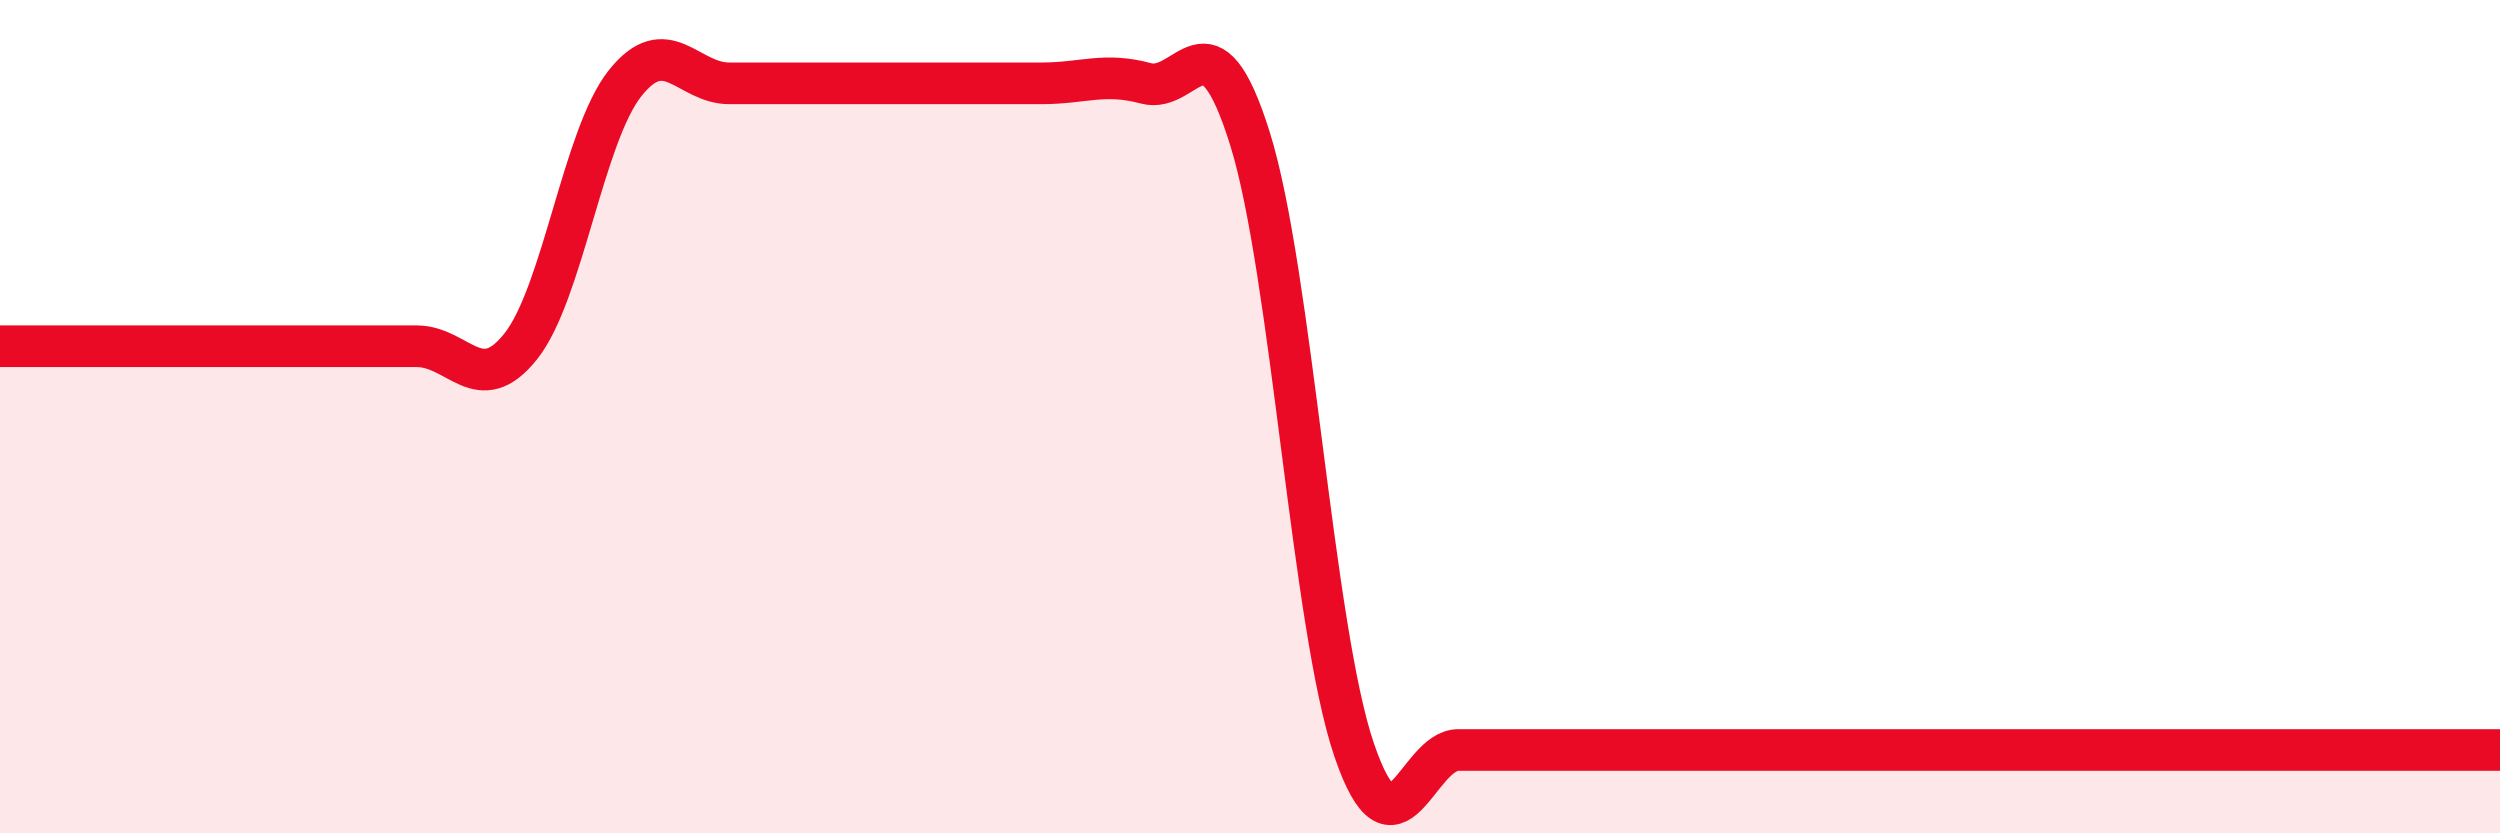 
    <svg width="60" height="20" viewBox="0 0 60 20" xmlns="http://www.w3.org/2000/svg">
      <path
        d="M 0,8.31 C 0.5,8.31 1.5,8.31 2.5,8.31 C 3.5,8.31 4,8.31 5,8.31 C 6,8.31 6.5,8.31 7.5,8.31 C 8.5,8.31 9,8.31 10,8.31 C 11,8.31 11.5,9.57 12.5,8.31 C 13.5,7.05 14,3.26 15,2 C 16,0.74 16.5,2 17.5,2 C 18.5,2 19,2 20,2 C 21,2 21.5,2 22.5,2 C 23.5,2 24,2 25,2 C 26,2 26.5,1.73 27.5,2 C 28.5,2.27 29,0.13 30,3.33 C 31,6.53 31.5,15.07 32.5,18 C 33.5,20.93 34,18 35,18 C 36,18 36.5,18 37.5,18 C 38.5,18 39,18 40,18 C 41,18 41.5,18 42.5,18 C 43.5,18 44,18 45,18 C 46,18 46.5,18 47.5,18 C 48.5,18 49,18 50,18 C 51,18 51.5,18 52.5,18 C 53.5,18 53.5,18 55,18 C 56.5,18 59,18 60,18L60 20L0 20Z"
        fill="#EB0A25"
        opacity="0.1"
        stroke-linecap="round"
        stroke-linejoin="round"
      />
      <path
        d="M 0,8.31 C 0.5,8.31 1.5,8.31 2.5,8.31 C 3.5,8.31 4,8.31 5,8.31 C 6,8.31 6.5,8.31 7.5,8.31 C 8.5,8.31 9,8.31 10,8.31 C 11,8.31 11.5,9.57 12.5,8.31 C 13.5,7.05 14,3.26 15,2 C 16,0.74 16.5,2 17.5,2 C 18.5,2 19,2 20,2 C 21,2 21.5,2 22.5,2 C 23.5,2 24,2 25,2 C 26,2 26.5,1.73 27.5,2 C 28.5,2.27 29,0.13 30,3.33 C 31,6.53 31.5,15.07 32.5,18 C 33.5,20.93 34,18 35,18 C 36,18 36.5,18 37.5,18 C 38.5,18 39,18 40,18 C 41,18 41.5,18 42.5,18 C 43.5,18 44,18 45,18 C 46,18 46.5,18 47.5,18 C 48.5,18 49,18 50,18 C 51,18 51.5,18 52.5,18 C 53.5,18 53.5,18 55,18 C 56.5,18 59,18 60,18"
        stroke="#EB0A25"
        stroke-width="1"
        fill="none"
        stroke-linecap="round"
        stroke-linejoin="round"
      />
    </svg>
  